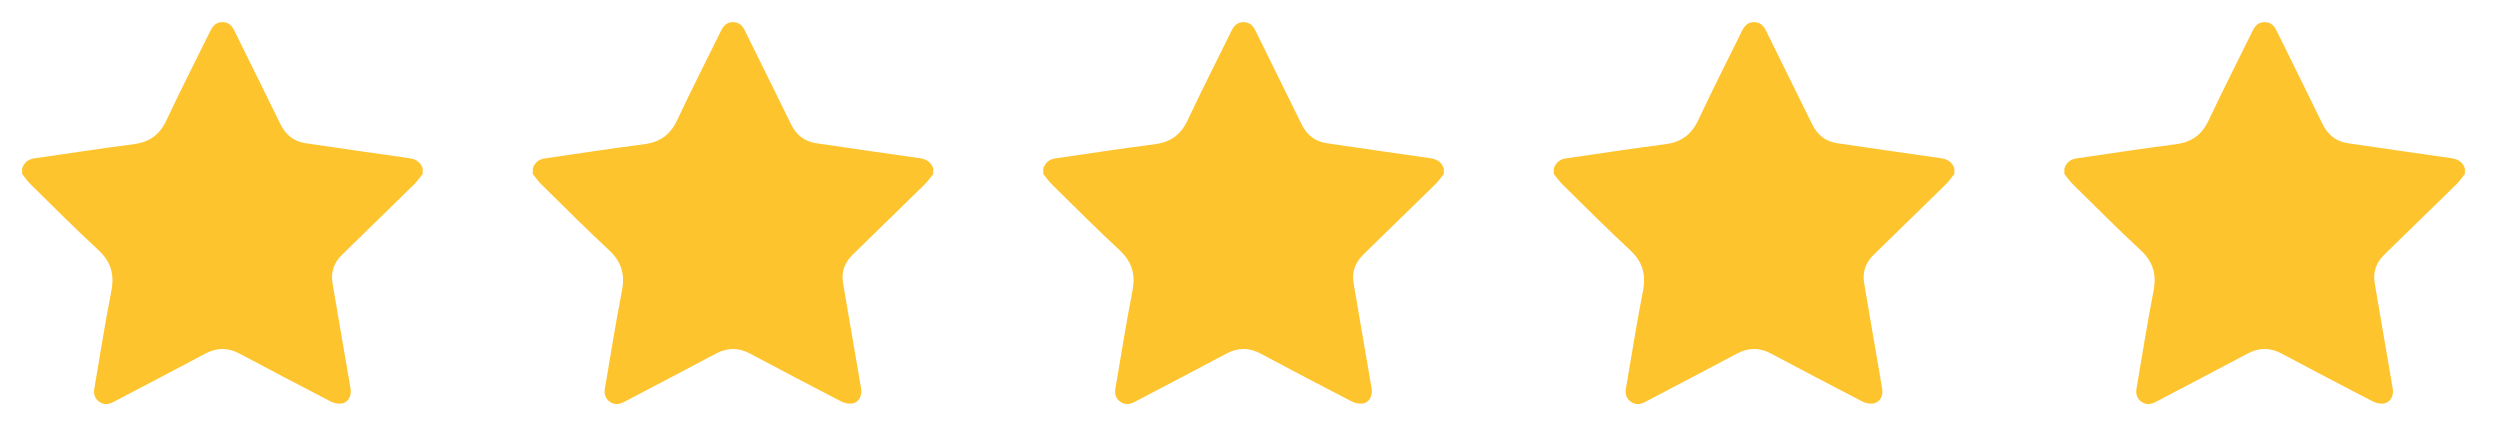 <?xml version="1.0" encoding="UTF-8"?> <svg xmlns="http://www.w3.org/2000/svg" xmlns:xlink="http://www.w3.org/1999/xlink" version="1.1" id="Layer_1" x="0px" y="0px" width="112.991px" height="19.667px" viewBox="0 0 112.991 19.667" xml:space="preserve"> <path fill-rule="evenodd" clip-rule="evenodd" fill="#FEC42D" d="M19.104,7.614c0,0.083,0,0.165,0,0.248 c-0.125,0.154-0.236,0.32-0.375,0.458c-0.763,0.753-1.534,1.498-2.302,2.248c-0.329,0.321-0.66,0.64-0.985,0.964 c-0.354,0.353-0.498,0.776-0.413,1.273c0.105,0.615,0.21,1.23,0.315,1.845c0.166,0.969,0.334,1.937,0.499,2.906 c0.058,0.345-0.113,0.648-0.421,0.685c-0.157,0.018-0.342-0.026-0.485-0.101c-1.375-0.711-2.745-1.429-4.111-2.158 c-0.523-0.279-1.021-0.28-1.545,0c-1.382,0.736-2.771,1.458-4.156,2.187c-0.221,0.117-0.439,0.136-0.648-0.016 c-0.204-0.148-0.254-0.36-0.213-0.597c0.251-1.468,0.482-2.94,0.768-4.401c0.147-0.751-0.017-1.327-0.586-1.854 C3.397,10.333,2.392,9.319,1.375,8.32C1.235,8.182,1.124,8.016,1,7.862c0-0.083,0-0.165,0-0.248c0.09-0.264,0.269-0.416,0.549-0.456 c1.491-0.213,2.979-0.447,4.474-0.637C6.741,6.431,7.211,6.101,7.521,5.44c0.639-1.363,1.325-2.703,1.991-4.055 C9.625,1.158,9.782,1,10.052,1c0.271,0,0.43,0.156,0.54,0.386c0.111,0.234,0.229,0.464,0.343,0.696 c0.58,1.176,1.164,2.351,1.739,3.529c0.237,0.487,0.609,0.784,1.146,0.863c1.555,0.227,3.109,0.456,4.665,0.674 C18.791,7.191,19.004,7.317,19.104,7.614z"></path> <path fill-rule="evenodd" clip-rule="evenodd" fill="#FEC42D" d="M42.18,7.614c0,0.083,0,0.165,0,0.248 c-0.125,0.154-0.234,0.32-0.375,0.458c-0.764,0.753-1.536,1.498-2.303,2.248c-0.328,0.321-0.659,0.64-0.985,0.964 c-0.354,0.353-0.498,0.776-0.412,1.273c0.105,0.615,0.209,1.23,0.315,1.845c0.166,0.969,0.334,1.937,0.499,2.906 c0.058,0.345-0.113,0.648-0.421,0.685c-0.157,0.018-0.343-0.026-0.485-0.101c-1.375-0.711-2.746-1.429-4.111-2.158 c-0.523-0.279-1.021-0.28-1.545,0c-1.382,0.736-2.771,1.458-4.156,2.187c-0.222,0.117-0.439,0.136-0.648-0.016 c-0.204-0.148-0.254-0.36-0.213-0.597c0.251-1.468,0.482-2.94,0.768-4.401c0.147-0.751-0.017-1.327-0.586-1.854 c-1.046-0.969-2.051-1.982-3.068-2.981c-0.14-0.138-0.251-0.304-0.375-0.458c0-0.083,0-0.165,0-0.248 c0.09-0.264,0.269-0.416,0.549-0.456c1.491-0.213,2.98-0.447,4.474-0.637c0.718-0.091,1.188-0.421,1.499-1.082 c0.639-1.363,1.325-2.703,1.99-4.055C32.7,1.158,32.857,1,33.127,1s0.43,0.156,0.539,0.386c0.112,0.234,0.229,0.464,0.344,0.696 c0.581,1.176,1.164,2.351,1.739,3.529c0.237,0.487,0.609,0.784,1.146,0.863c1.555,0.227,3.108,0.456,4.664,0.674 C41.865,7.191,42.08,7.317,42.18,7.614z"></path> <path fill-rule="evenodd" clip-rule="evenodd" fill="#FEC42D" d="M65.254,7.614c0,0.083,0,0.165,0,0.248 c-0.123,0.154-0.236,0.32-0.375,0.458c-0.764,0.753-1.533,1.498-2.303,2.248c-0.328,0.321-0.66,0.64-0.984,0.964 c-0.354,0.353-0.498,0.776-0.412,1.273c0.104,0.615,0.209,1.23,0.314,1.845c0.166,0.969,0.334,1.937,0.498,2.906 c0.059,0.345-0.113,0.648-0.422,0.685c-0.156,0.018-0.342-0.026-0.484-0.101c-1.375-0.711-2.746-1.429-4.111-2.158 c-0.523-0.279-1.021-0.28-1.545,0c-1.381,0.736-2.771,1.458-4.156,2.187c-0.223,0.117-0.439,0.136-0.648-0.016 c-0.203-0.148-0.254-0.36-0.213-0.597c0.252-1.468,0.482-2.94,0.768-4.401c0.146-0.751-0.016-1.327-0.586-1.854 c-1.047-0.969-2.051-1.982-3.068-2.981c-0.139-0.138-0.25-0.304-0.375-0.458c0-0.083,0-0.165,0-0.248 c0.092-0.264,0.268-0.416,0.549-0.456c1.492-0.213,2.979-0.447,4.473-0.637c0.719-0.091,1.189-0.421,1.5-1.082 c0.639-1.363,1.326-2.703,1.99-4.055C55.773,1.158,55.932,1,56.203,1c0.27,0,0.43,0.156,0.537,0.386 c0.113,0.234,0.23,0.464,0.346,0.696c0.58,1.176,1.162,2.351,1.738,3.529c0.236,0.487,0.609,0.784,1.146,0.863 c1.555,0.227,3.107,0.456,4.664,0.674C64.939,7.191,65.154,7.317,65.254,7.614z"></path> <path fill-rule="evenodd" clip-rule="evenodd" fill="#FEC42D" d="M88.33,7.614c0,0.083,0,0.165,0,0.248 c-0.125,0.154-0.236,0.32-0.375,0.458c-0.764,0.753-1.535,1.498-2.303,2.248c-0.328,0.321-0.66,0.64-0.986,0.964 c-0.354,0.353-0.498,0.776-0.412,1.273c0.105,0.615,0.209,1.23,0.314,1.845c0.166,0.969,0.334,1.937,0.498,2.906 c0.061,0.345-0.111,0.648-0.42,0.685c-0.156,0.018-0.342-0.026-0.486-0.101c-1.373-0.711-2.744-1.429-4.111-2.158 c-0.521-0.279-1.02-0.28-1.545,0c-1.381,0.736-2.77,1.458-4.154,2.187c-0.223,0.117-0.439,0.136-0.65-0.016 c-0.203-0.148-0.254-0.36-0.213-0.597c0.252-1.468,0.482-2.94,0.768-4.401c0.148-0.751-0.016-1.327-0.584-1.854 c-1.047-0.969-2.053-1.982-3.07-2.981c-0.139-0.138-0.25-0.304-0.375-0.458c0-0.083,0-0.165,0-0.248 c0.092-0.264,0.27-0.416,0.551-0.456c1.49-0.213,2.979-0.447,4.473-0.637c0.719-0.091,1.188-0.421,1.5-1.082 c0.637-1.363,1.324-2.703,1.988-4.055C78.85,1.158,79.006,1,79.275,1c0.271,0,0.432,0.156,0.541,0.386 c0.111,0.234,0.229,0.464,0.344,0.696c0.58,1.176,1.164,2.351,1.74,3.529c0.236,0.487,0.607,0.784,1.145,0.863 c1.555,0.227,3.109,0.456,4.664,0.674C88.016,7.191,88.23,7.317,88.33,7.614z"></path> <path fill-rule="evenodd" clip-rule="evenodd" fill="#FEC42D" d="M111.404,7.614c0,0.083,0,0.165,0,0.248 c-0.125,0.154-0.236,0.32-0.375,0.458c-0.764,0.753-1.535,1.498-2.303,2.248c-0.328,0.321-0.66,0.64-0.984,0.964 c-0.355,0.353-0.5,0.776-0.412,1.273c0.104,0.615,0.209,1.23,0.314,1.845c0.166,0.969,0.334,1.937,0.498,2.906 c0.059,0.345-0.113,0.648-0.422,0.685c-0.156,0.018-0.342-0.026-0.484-0.101c-1.375-0.711-2.746-1.429-4.111-2.158 c-0.523-0.279-1.021-0.28-1.545,0c-1.381,0.736-2.771,1.458-4.156,2.187c-0.223,0.117-0.439,0.136-0.648-0.016 c-0.203-0.148-0.254-0.36-0.213-0.597c0.252-1.468,0.482-2.94,0.768-4.401c0.146-0.751-0.018-1.327-0.588-1.854 c-1.045-0.969-2.051-1.982-3.066-2.981c-0.141-0.138-0.252-0.304-0.375-0.458c0-0.083,0-0.165,0-0.248 c0.09-0.264,0.268-0.416,0.549-0.456c1.49-0.213,2.98-0.447,4.473-0.637c0.719-0.091,1.189-0.421,1.498-1.082 c0.641-1.363,1.328-2.703,1.992-4.055C101.924,1.158,102.082,1,102.352,1c0.271,0,0.43,0.156,0.539,0.386 c0.113,0.234,0.23,0.464,0.346,0.696c0.578,1.176,1.162,2.351,1.736,3.529c0.238,0.487,0.611,0.784,1.148,0.863 c1.555,0.227,3.107,0.456,4.664,0.674C111.09,7.191,111.305,7.317,111.404,7.614z"></path> </svg> 
